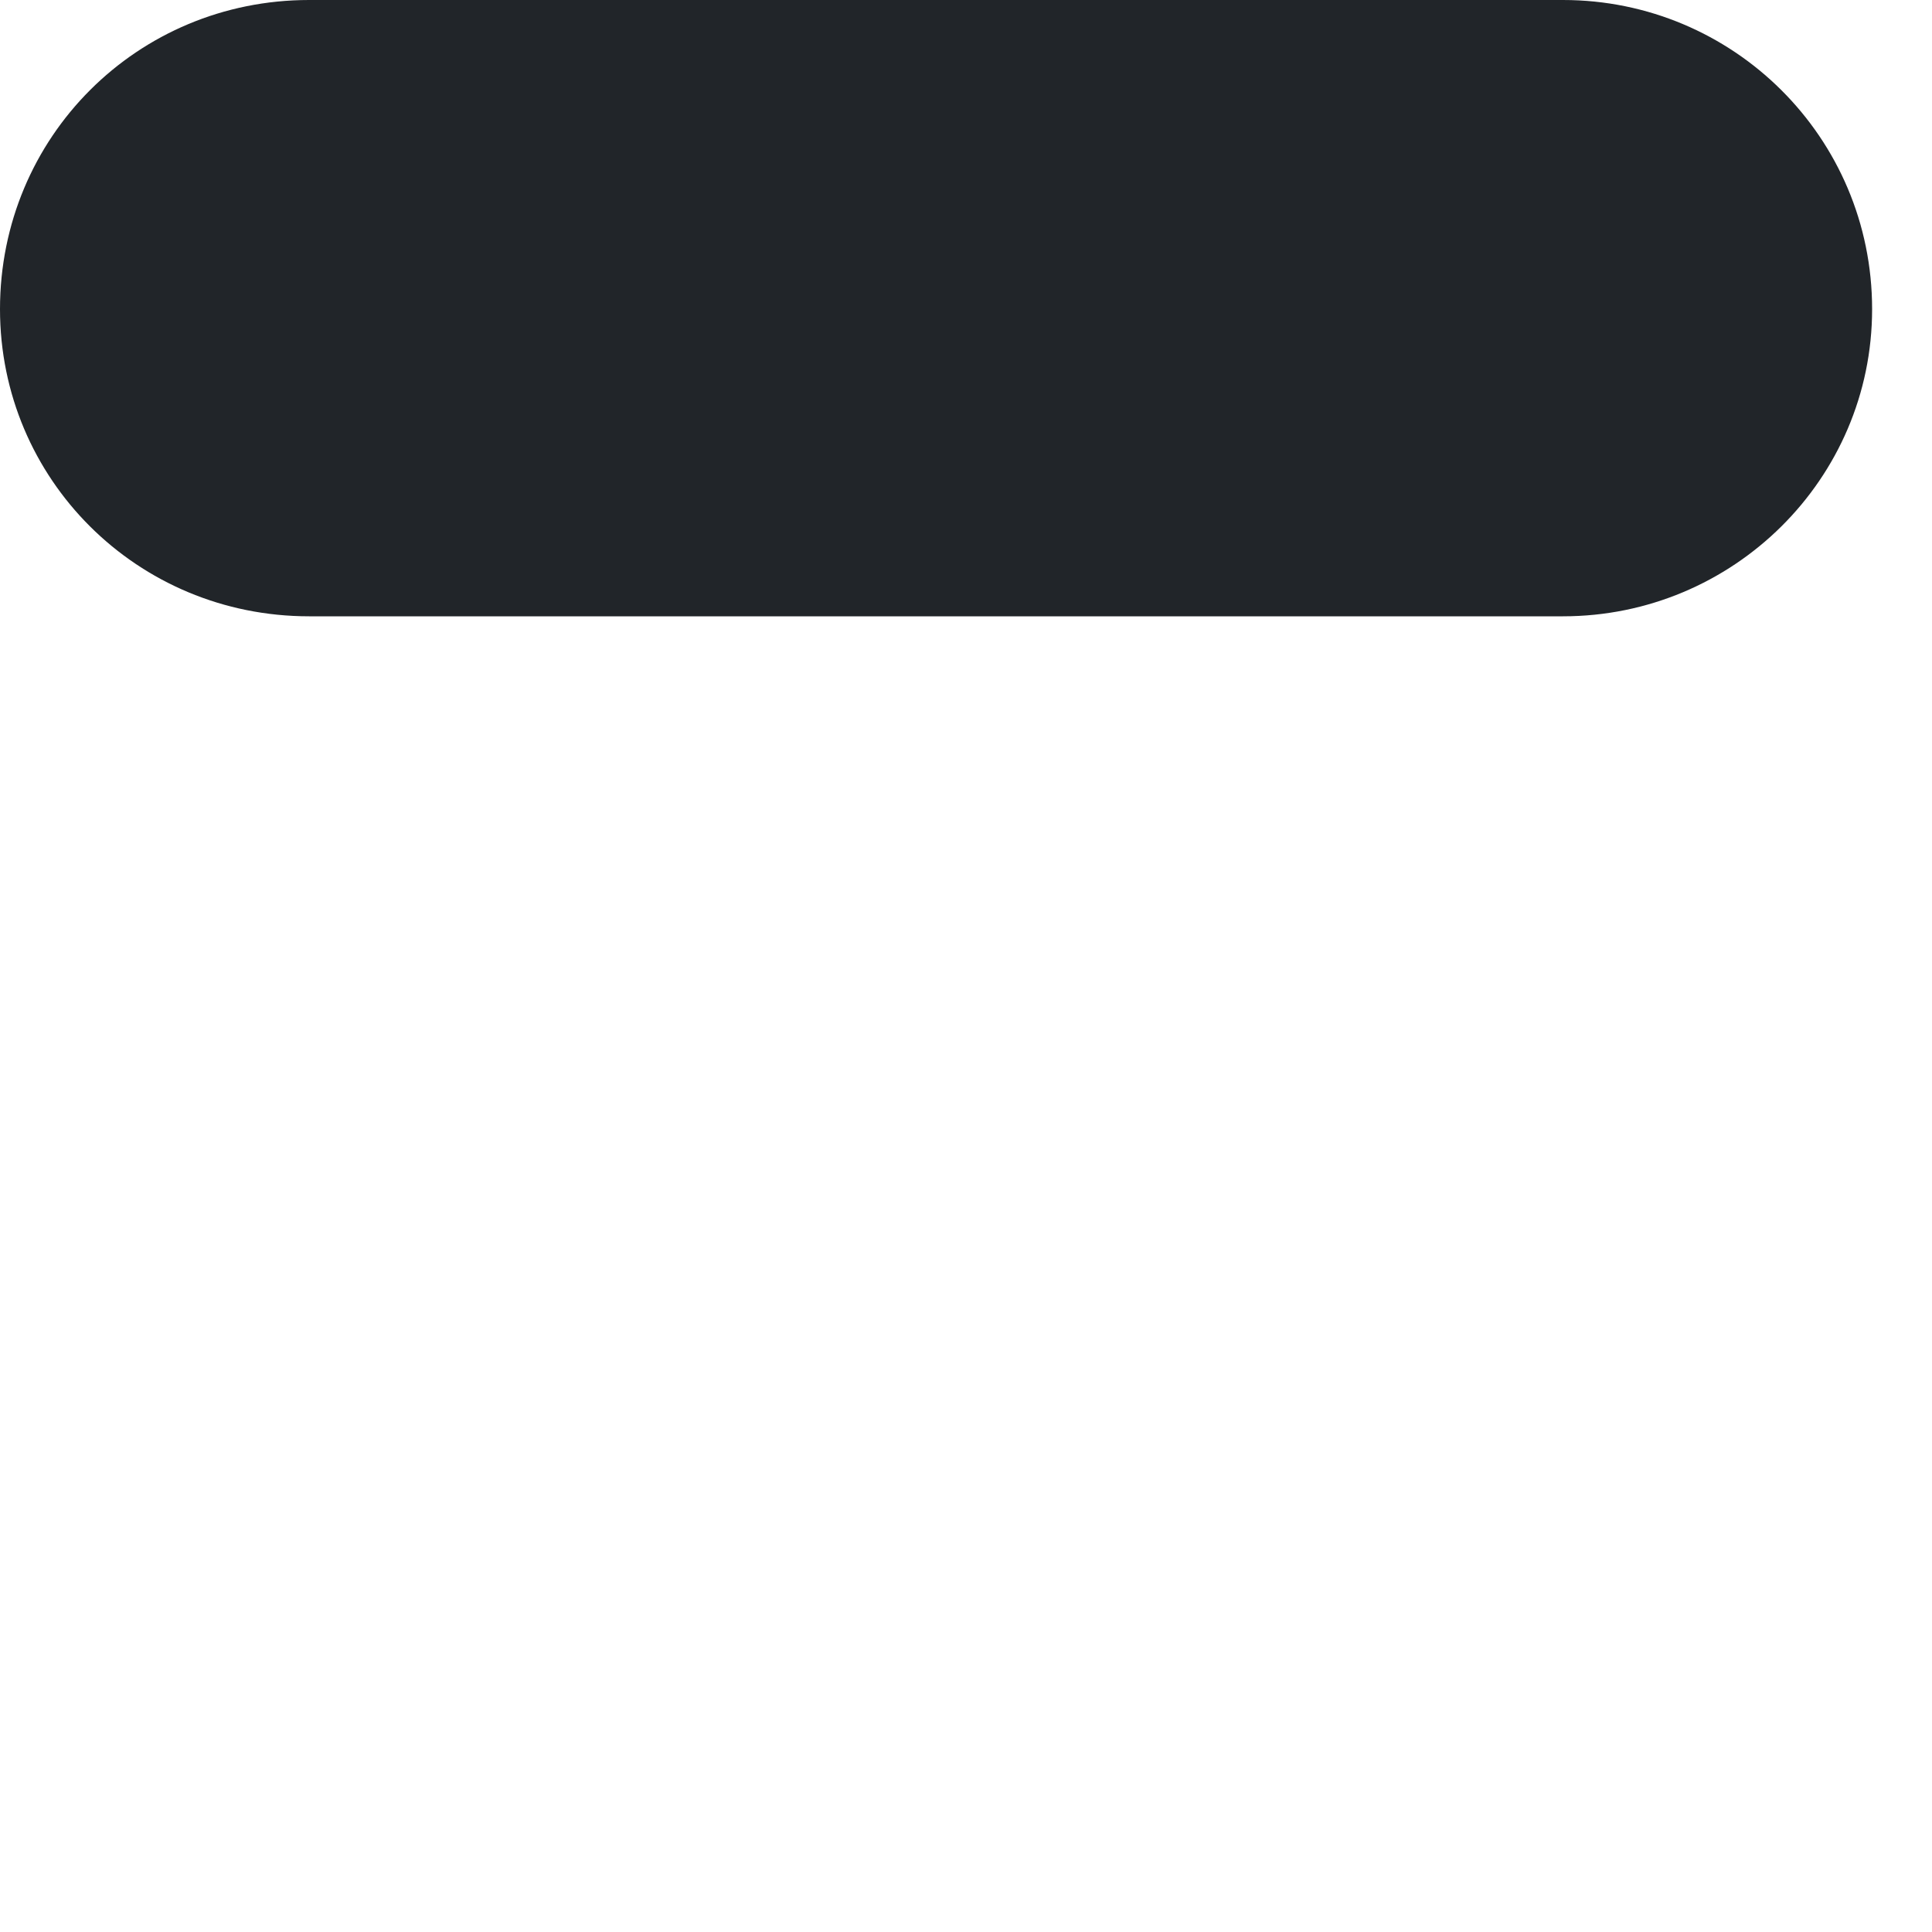 <?xml version="1.0" encoding="utf-8"?>
<svg xmlns="http://www.w3.org/2000/svg" fill="none" height="100%" overflow="visible" preserveAspectRatio="none" style="display: block;" viewBox="0 0 1 1" width="100%">
<g id="Group">
<g id="Group_2">
<path d="M0.809 0H0.16C0.071 0 0 0.071 0 0.16C0 0.248 0.071 0.319 0.16 0.319H0.809C0.897 0.319 0.969 0.248 0.969 0.16C0.969 0.071 0.897 0 0.809 0Z" fill="#212529" id="Vector"/>
</g>
</g>
</svg>